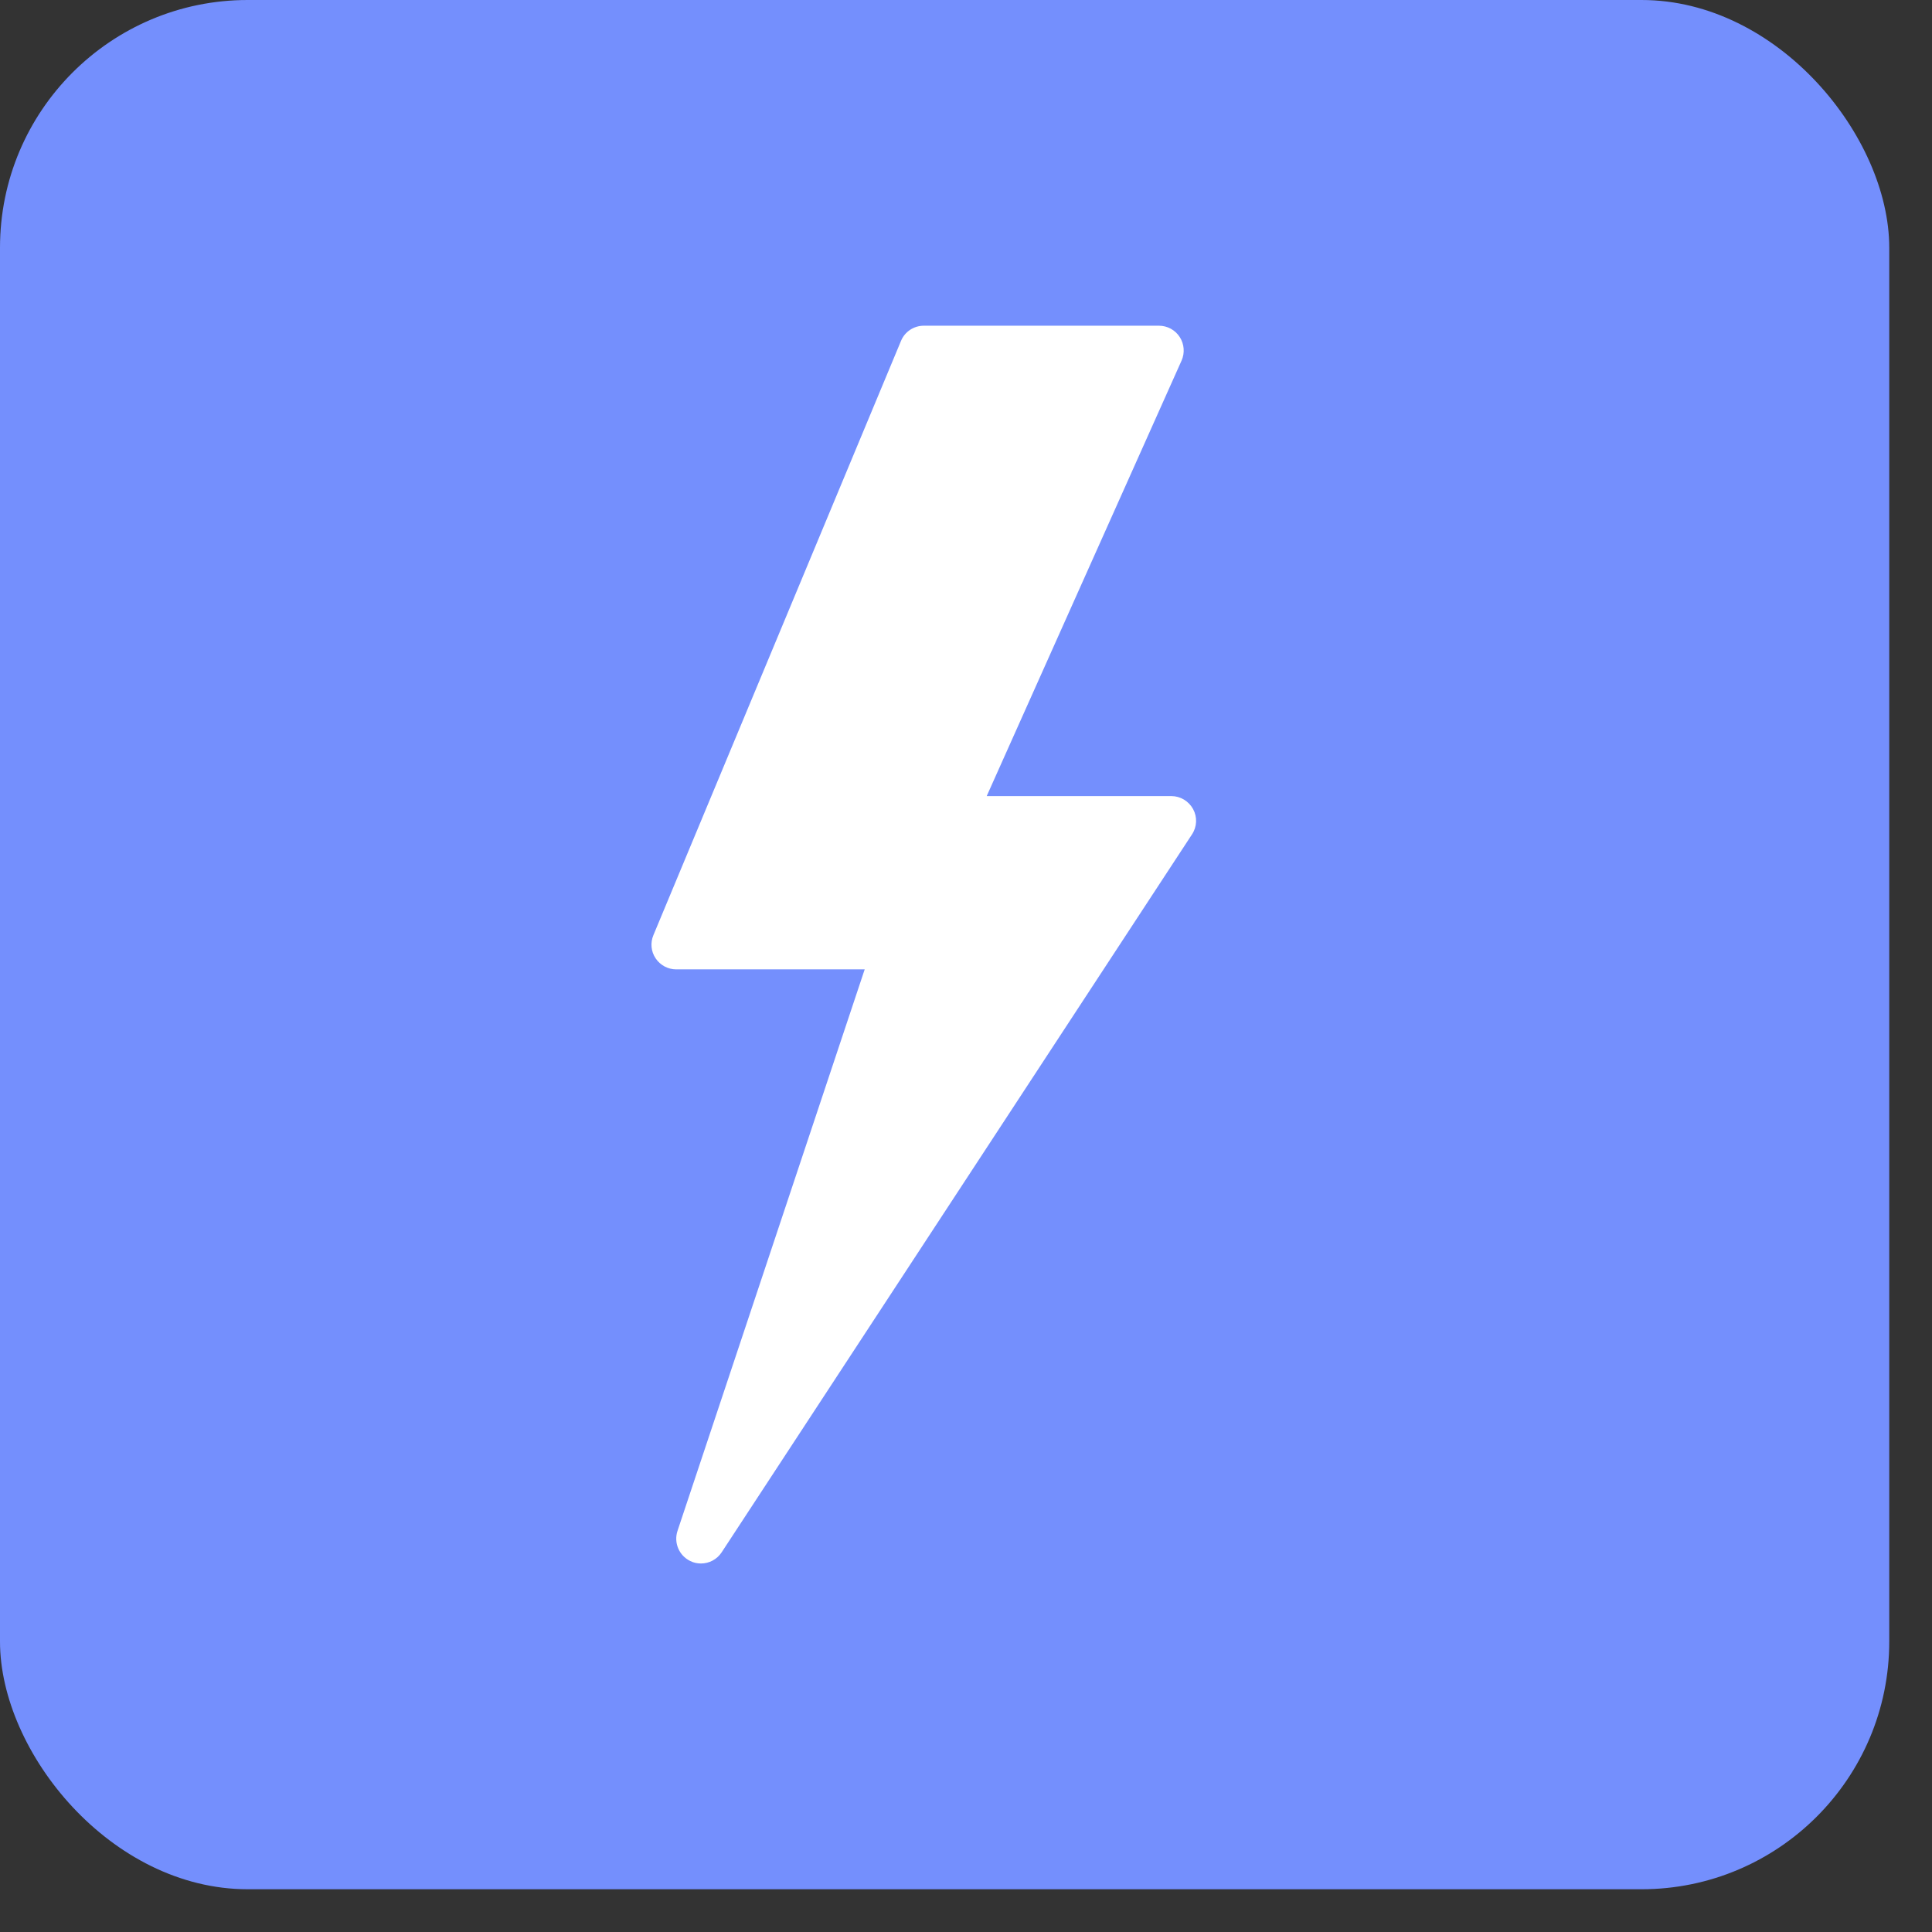 <svg width="39" height="39" viewBox="0 0 39 39" fill="none" xmlns="http://www.w3.org/2000/svg">
<rect x="0" y="0" width="39" height="39" fill="#333333" stroke="none"/>
<rect width="38.137" height="38.137" rx="5" fill="#748FFD"/>
<path d="M14.15 31.561C14.076 31.561 14.002 31.546 13.933 31.511C13.707 31.401 13.598 31.142 13.676 30.904L17.455 19.568H13.65C13.482 19.568 13.328 19.484 13.235 19.346C13.141 19.207 13.125 19.031 13.19 18.877L18.187 6.884C18.263 6.696 18.447 6.575 18.648 6.575H23.395C23.565 6.575 23.723 6.661 23.815 6.804C23.906 6.946 23.92 7.124 23.852 7.278L19.918 16.07H23.645C23.828 16.07 23.996 16.172 24.084 16.332C24.172 16.494 24.164 16.689 24.062 16.843L14.568 31.335C14.472 31.481 14.314 31.561 14.15 31.561Z" fill="white"/>
</svg>
